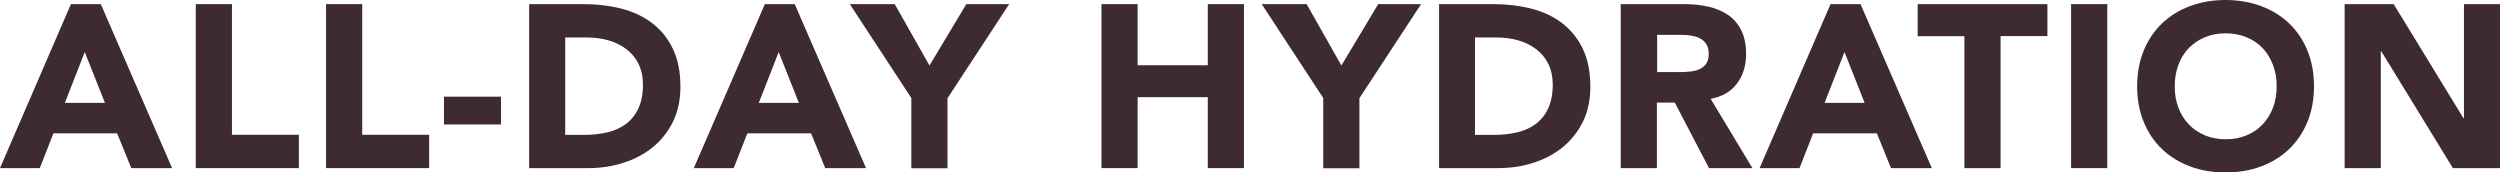 <?xml version="1.0" encoding="UTF-8"?><svg id="_レイヤー_2" xmlns="http://www.w3.org/2000/svg" viewBox="0 0 194.22 13.39"><defs><style>.cls-1{fill:#3e2b2f;stroke-width:0px;}</style></defs><g id="CONTENTS"><path class="cls-1" d="M5.51.32h2.32l5.54,12.74h-3.17l-1.1-2.7h-4.95l-1.06,2.7H0L5.51.32ZM6.59,4.03l-1.55,3.96h3.11l-1.57-3.96Z"/><path class="cls-1" d="M15.21.32h2.81v10.15h5.2v2.59h-8.01V.32Z"/><path class="cls-1" d="M25.33.32h2.81v10.15h5.2v2.59h-8.01V.32Z"/><path class="cls-1" d="M38.92,9.67h-4.43v-2.16h4.43v2.16Z"/><path class="cls-1" d="M41.11.32h4.21c1.02,0,1.99.11,2.91.34s1.72.6,2.4,1.11,1.23,1.17,1.63,1.99c.4.82.6,1.81.6,2.97,0,1.03-.19,1.94-.58,2.73s-.92,1.45-1.57,1.98c-.66.53-1.42.94-2.29,1.21-.86.28-1.77.41-2.72.41h-4.59V.32ZM43.92,10.48h1.46c.65,0,1.25-.07,1.81-.2.56-.13,1.04-.35,1.45-.66.41-.31.73-.71.96-1.21.23-.5.35-1.11.35-1.83,0-.62-.12-1.17-.35-1.63-.23-.46-.55-.84-.95-1.14-.4-.3-.86-.53-1.4-.68s-1.1-.22-1.68-.22h-1.66v7.56Z"/><path class="cls-1" d="M59.42.32h2.32l5.54,12.74h-3.17l-1.1-2.7h-4.95l-1.06,2.7h-3.1L59.42.32ZM60.5,4.03l-1.55,3.96h3.11l-1.57-3.96Z"/><path class="cls-1" d="M70.81,7.63l-4.79-7.31h3.49l2.7,4.77,2.86-4.77h3.33l-4.79,7.31v5.44h-2.81v-5.44Z"/><path class="cls-1" d="M85.57.32h2.81v4.75h5.45V.32h2.81v12.74h-2.81v-5.51h-5.45v5.51h-2.81V.32Z"/><path class="cls-1" d="M102.81,7.63l-4.79-7.31h3.49l2.7,4.77,2.86-4.77h3.33l-4.79,7.31v5.44h-2.81v-5.44Z"/><path class="cls-1" d="M111.8.32h4.21c1.02,0,1.99.11,2.91.34s1.72.6,2.4,1.11,1.23,1.17,1.63,1.99c.4.82.6,1.81.6,2.97,0,1.03-.19,1.94-.58,2.73s-.92,1.45-1.57,1.98c-.66.53-1.42.94-2.29,1.21-.86.28-1.77.41-2.72.41h-4.59V.32ZM114.6,10.48h1.46c.65,0,1.25-.07,1.81-.2.56-.13,1.04-.35,1.45-.66.41-.31.73-.71.96-1.21.23-.5.35-1.11.35-1.83,0-.62-.12-1.17-.35-1.63-.23-.46-.55-.84-.95-1.14-.4-.3-.86-.53-1.4-.68s-1.1-.22-1.68-.22h-1.66v7.56Z"/><path class="cls-1" d="M125.91.32h4.93c.65,0,1.26.06,1.85.19.58.13,1.09.34,1.53.63.44.29.79.69,1.04,1.19.26.5.39,1.12.39,1.86,0,.9-.23,1.67-.7,2.29-.47.63-1.15,1.03-2.05,1.2l3.24,5.38h-3.37l-2.66-5.09h-1.39v5.09h-2.81V.32ZM128.72,5.6h1.66c.25,0,.52,0,.8-.03.28-.02.54-.07.77-.16.23-.09.42-.23.57-.42.15-.19.23-.46.23-.81,0-.32-.07-.58-.2-.77-.13-.19-.3-.34-.5-.44s-.44-.17-.7-.21-.52-.05-.77-.05h-1.84v2.9Z"/><path class="cls-1" d="M142.22.32h2.32l5.54,12.74h-3.17l-1.1-2.7h-4.95l-1.06,2.7h-3.1l5.51-12.74ZM143.3,4.03l-1.55,3.96h3.11l-1.57-3.96Z"/><path class="cls-1" d="M152.62,2.81h-3.64V.32h10.08v2.48h-3.64v10.26h-2.81V2.81Z"/><path class="cls-1" d="M160.9.32h2.81v12.74h-2.81V.32Z"/><path class="cls-1" d="M166.03,6.7c0-1.02.17-1.94.51-2.77s.82-1.53,1.43-2.12c.61-.58,1.34-1.03,2.18-1.34.84-.31,1.76-.47,2.75-.47s1.91.16,2.75.47c.84.31,1.57.76,2.18,1.34.61.58,1.09,1.29,1.43,2.12.34.83.51,1.75.51,2.77s-.17,1.94-.51,2.77c-.34.83-.82,1.53-1.43,2.12-.61.58-1.34,1.03-2.18,1.34-.84.31-1.76.47-2.75.47s-1.91-.16-2.75-.47-1.57-.76-2.18-1.34c-.61-.58-1.09-1.29-1.43-2.12s-.51-1.75-.51-2.77ZM168.95,6.7c0,.6.09,1.15.28,1.65.19.5.45.93.8,1.3.35.37.77.65,1.25.86.49.2,1.03.31,1.63.31s1.14-.1,1.63-.31c.49-.2.9-.49,1.25-.86.35-.37.61-.8.8-1.3.19-.5.28-1.05.28-1.65s-.09-1.13-.28-1.64c-.19-.5-.45-.94-.8-1.31-.35-.37-.77-.65-1.25-.85-.49-.21-1.03-.31-1.63-.31s-1.14.1-1.63.31c-.49.2-.9.49-1.25.85s-.62.8-.8,1.31c-.19.5-.28,1.05-.28,1.64Z"/><path class="cls-1" d="M182.14.32h3.82l5.42,8.86h.04V.32h2.81v12.74h-3.67l-5.56-9.07h-.04v9.07h-2.81V.32Z"/></g></svg>